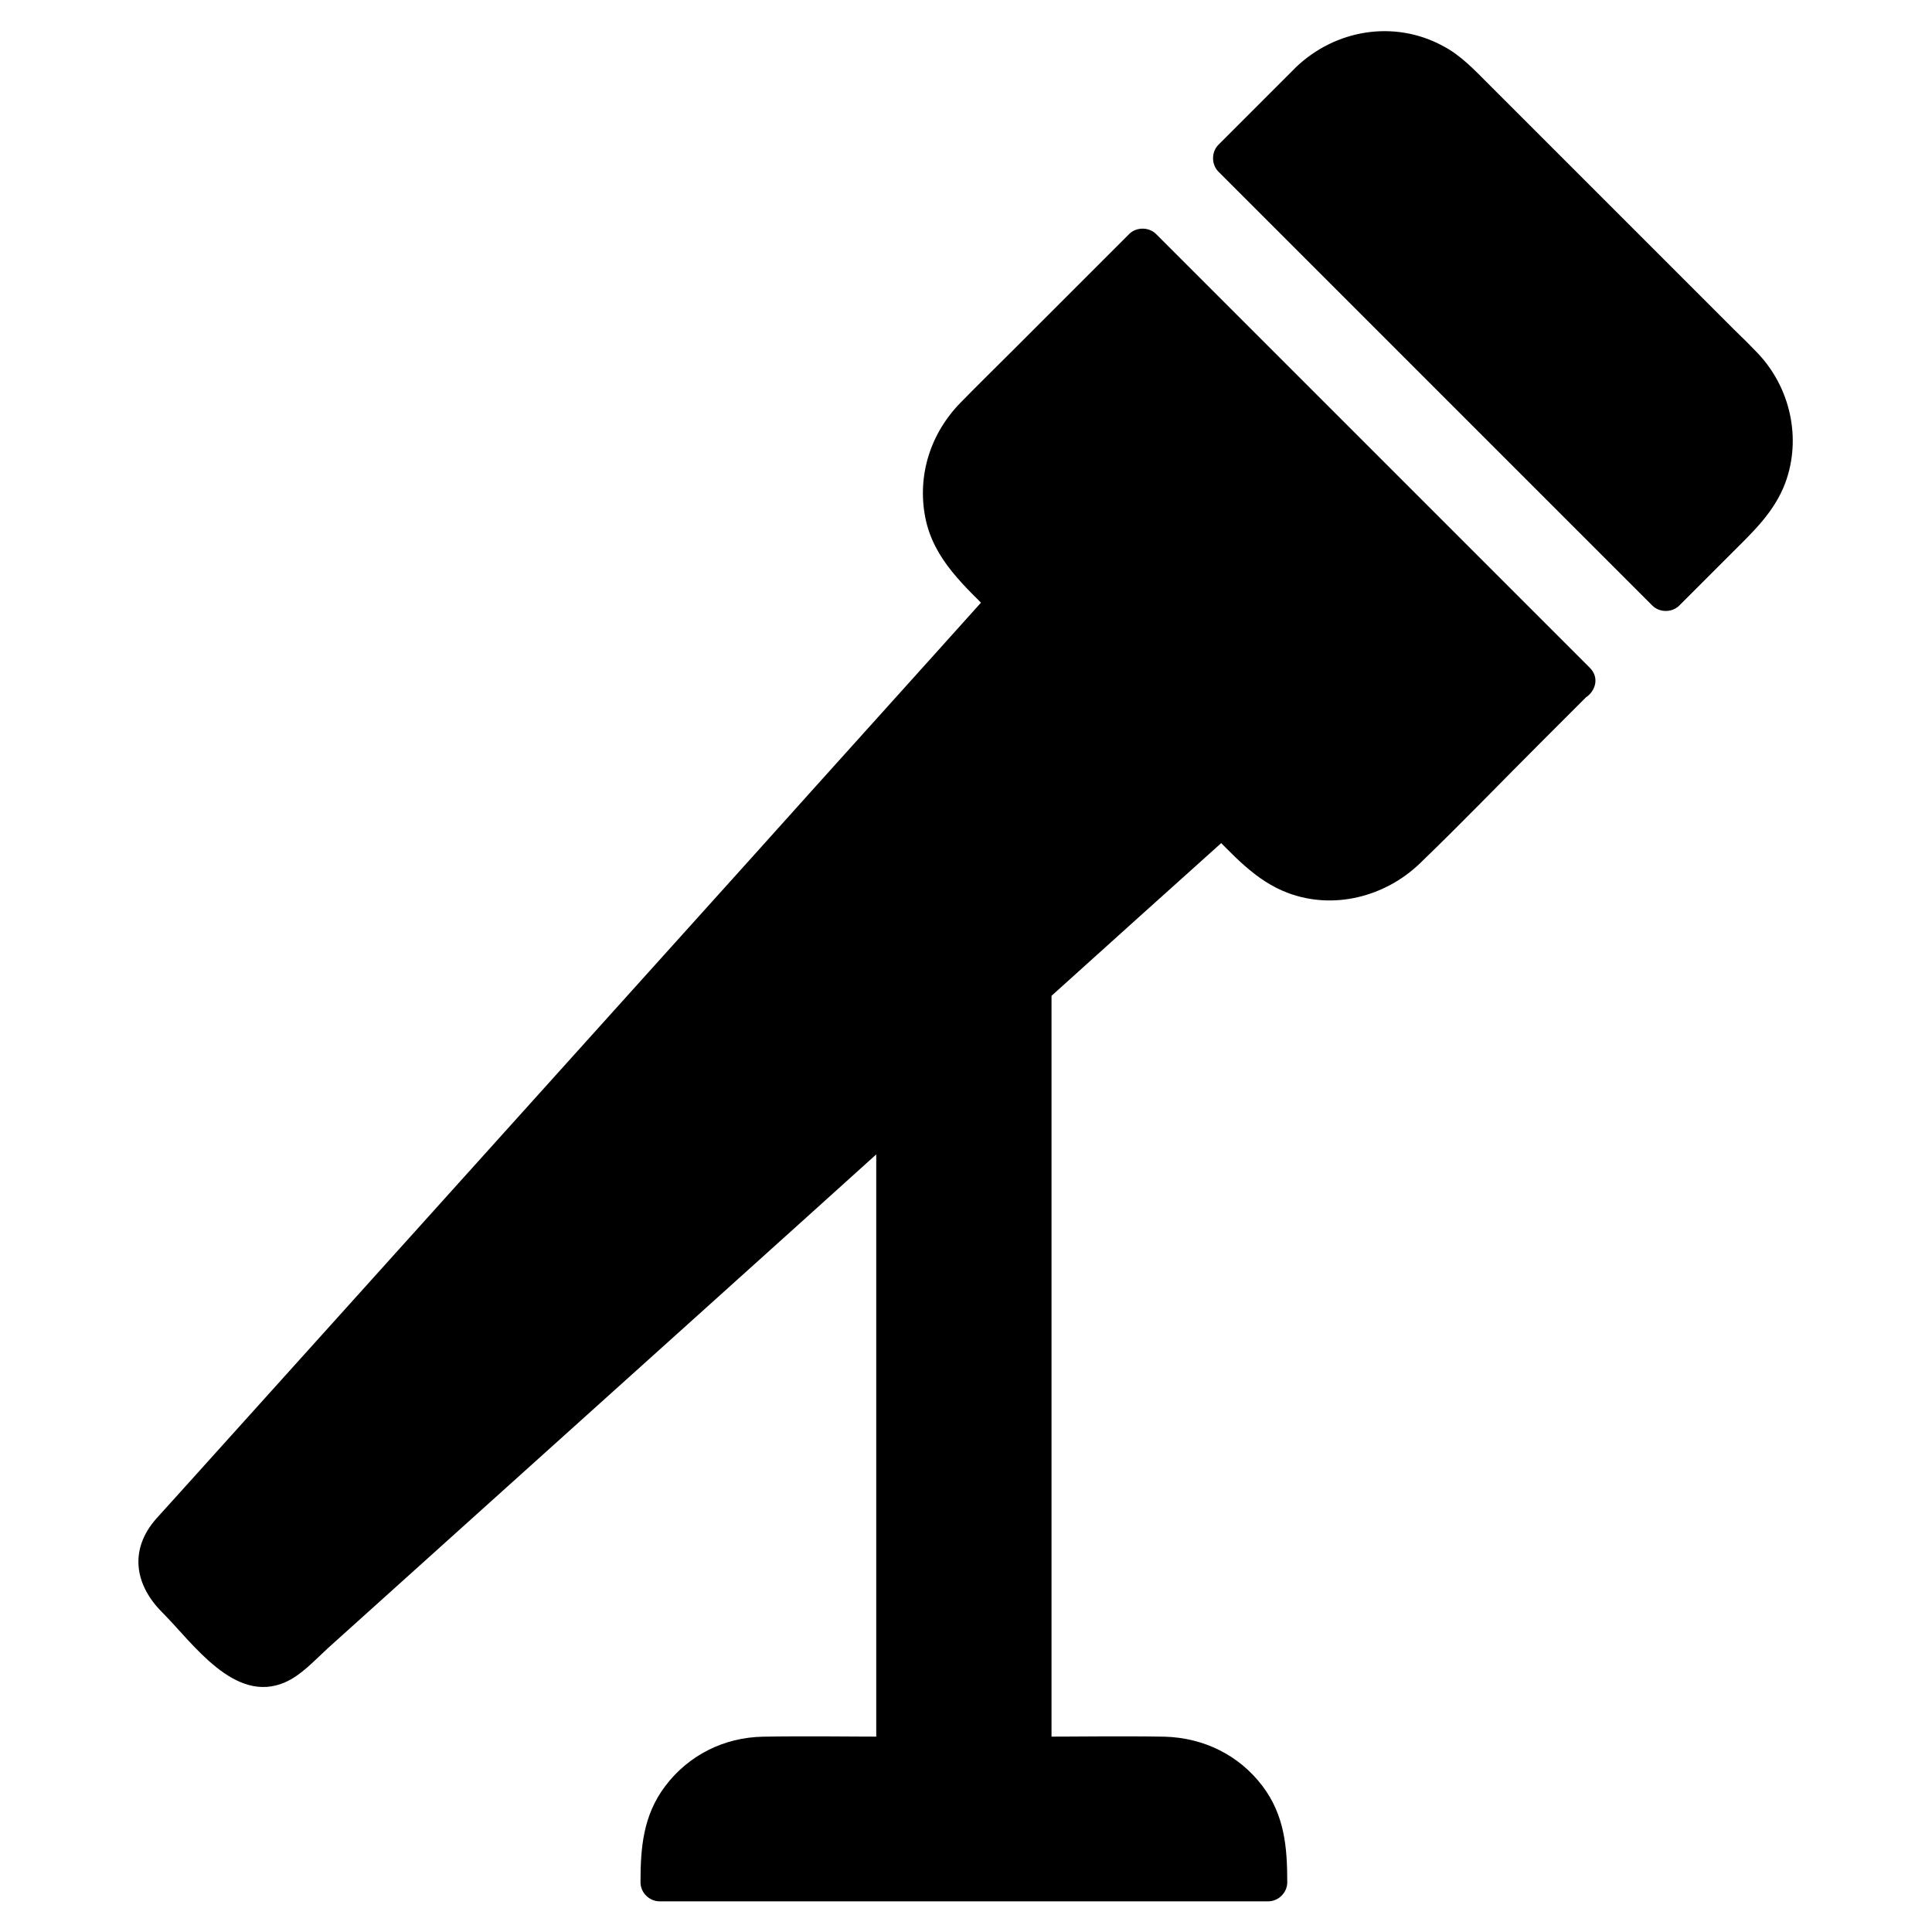 <?xml version="1.0" encoding="UTF-8"?>
<!-- Uploaded to: SVG Repo, www.svgrepo.com, Generator: SVG Repo Mixer Tools -->
<svg fill="#000000" width="800px" height="800px" version="1.1" viewBox="144 144 512 512" xmlns="http://www.w3.org/2000/svg">
 <g>
  <path d="m490.89 165.43-20.453 20.453 115.07 115.07 20.453-20.453c10.984-10.984 10.984-28.816 0-39.801l-75.168-75.168c-11.086-11.086-28.922-11.086-39.902-0.102z"/>
  <path d="m487.36 161.9c-6.852 6.852-13.602 13.602-20.453 20.453-1.914 1.914-1.914 5.238 0 7.152l100.96 100.96c4.637 4.637 9.371 9.371 14.008 14.008 1.914 1.914 5.238 1.914 7.152 0l13.602-13.602c5.742-5.742 11.586-11.082 14.508-18.941 4.332-11.789 1.309-25.191-7.254-34.258-2.016-2.117-4.133-4.231-6.246-6.246-21.664-21.664-43.328-43.328-64.992-64.992-3.828-3.828-7.457-7.758-12.293-10.277-12.898-6.957-28.516-4.34-38.996 5.738-4.734 4.434 2.418 11.586 7.152 7.152 8.766-8.262 22.469-9.168 31.641-1.008 2.016 1.715 3.828 3.727 5.644 5.644l60.762 60.762c7.859 7.859 17.23 15.215 16.523 27.508-0.504 9.371-6.75 15.012-12.898 21.16-4.734 4.734-9.574 9.574-14.309 14.309h7.152c-33.656-33.656-67.309-67.309-100.96-100.96-4.637-4.637-9.371-9.371-14.008-14.008v7.152c6.852-6.852 13.602-13.602 20.453-20.453 4.539-4.734-2.613-11.891-7.148-7.254z"/>
  <path d="m561.92 324.43-44.941 44.941c-10.984 10.984-28.816 10.984-39.801 0l-8.867-8.867-50.176 45.242v203.84h35.266c14.508 0 27.207 12.09 27.207 26.703v6.551h-161.22v-6.551c0-14.508 12.191-26.703 26.703-26.703h35.77v-170.99l-160.92 144.7c-4.231 3.828-10.781 3.629-14.812-0.402l-17.434-17.434c-4.031-4.031-4.231-10.48-0.402-14.711l222.79-247.37-9.066-9.168c-10.984-10.984-10.984-28.816 0-39.801l44.941-44.941z"/>
  <path d="m558.39 320.9c-9.168 9.168-18.238 18.238-27.406 27.406-9.473 9.473-20.355 25.09-35.266 24.285-10.578-0.605-17.027-8.766-23.879-15.617-2.016-2.016-5.141-1.812-7.152 0-14.914 13.402-29.727 26.801-44.637 40.203-3.426 3.125-6.953 5.238-7.055 10.176-0.102 5.34 0 10.68 0 16.02v143.38 42.523c0 2.719 2.316 5.039 5.039 5.039h32.648c7.152 0 13.504 1.715 18.539 7.055 5.844 6.144 6.144 13.402 6.144 21.363 1.715-1.715 3.324-3.324 5.039-5.039h-141.37-19.949c1.715 1.715 3.324 3.324 5.039 5.039 0-7.961 0.203-15.215 6.144-21.363 5.039-5.34 11.488-7.055 18.539-7.055h32.648c2.719 0 5.039-2.316 5.039-5.039v-149.63-21.059c0-4.535-5.441-6.449-8.566-3.527-28.918 25.996-57.836 52.094-86.758 78.09-18.539 16.625-36.98 33.352-55.52 49.977-5.141 4.637-10.379 9.27-15.516 14.008-0.906 0.805-1.812 1.812-2.922 2.621-4.836 3.426-8.16-0.805-11.387-4.031-4.231-4.231-8.664-8.465-12.797-12.797-2.519-2.719-3.324-5.543-1.008-8.766 1.914-2.621 4.434-4.938 6.551-7.254 11.586-12.898 23.176-25.797 34.762-38.594 36.074-40.102 72.145-80.105 108.22-120.21 23.98-26.602 48.266-53 71.844-79.805 0.402-0.402 0.805-0.906 1.211-1.309 1.812-2.016 2.016-5.141 0-7.152-5.34-5.34-12.293-10.68-14.711-18.137-3.023-9.27 0.102-18.137 6.75-24.789 10.781-10.883 21.664-21.664 32.547-32.547 3.727-3.727 7.457-7.457 11.184-11.184h-7.152l100.96 100.96c4.637 4.637 9.371 9.371 14.008 14.008 4.637 4.637 11.688-2.519 7.152-7.152-33.656-33.656-67.309-67.309-100.96-100.96-4.637-4.637-9.371-9.371-14.008-14.008-1.914-1.914-5.238-1.914-7.152 0-10.277 10.277-20.555 20.555-30.832 30.832-4.535 4.535-9.168 9.07-13.703 13.703-8.062 8.16-11.688 19.348-9.473 30.633 2.215 11.184 10.578 18.238 18.137 25.895v-7.152c-20.957 23.375-42.02 46.652-62.977 70.031-37.383 41.516-74.766 83.027-112.15 124.54-12.797 14.207-25.594 28.414-38.391 42.621-2.82 3.125-5.644 6.246-8.465 9.371-7.152 8.16-5.742 17.434 1.613 24.789 8.16 8.16 19.145 24.383 32.547 18.539 4.231-1.812 7.961-5.945 11.387-9.07 16.121-14.508 32.344-29.121 48.465-43.629 34.461-31.035 69.023-62.07 103.48-93.203 0.605-0.605 1.309-1.211 1.914-1.812-2.82-1.211-5.742-2.418-8.566-3.527v149.63 21.059c1.715-1.715 3.324-3.324 5.039-5.039-11.688 0-23.375-0.203-35.066 0-10.277 0.203-19.648 4.836-25.895 13.098-5.844 7.758-6.551 16.223-6.551 25.492 0 2.719 2.316 5.039 5.039 5.039h141.37 19.949c2.719 0 5.039-2.316 5.039-5.039 0-9.27-0.707-17.734-6.551-25.492-6.246-8.262-15.617-12.797-25.895-13.098-11.688-0.203-23.375 0-35.066 0 1.715 1.715 3.324 3.324 5.039 5.039v-68.719-109.53-25.293c-0.504 1.211-1.008 2.418-1.512 3.527 16.727-15.113 33.453-30.129 50.281-45.242h-7.152c6.449 6.449 12.395 13.402 21.059 16.625 12.09 4.535 25.695 1.008 34.863-7.758 10.883-10.48 21.363-21.363 32.043-32.043 4.231-4.231 8.566-8.566 12.797-12.797 5.031-4.644-2.125-11.797-6.66-7.16z"/>
 </g>
</svg>